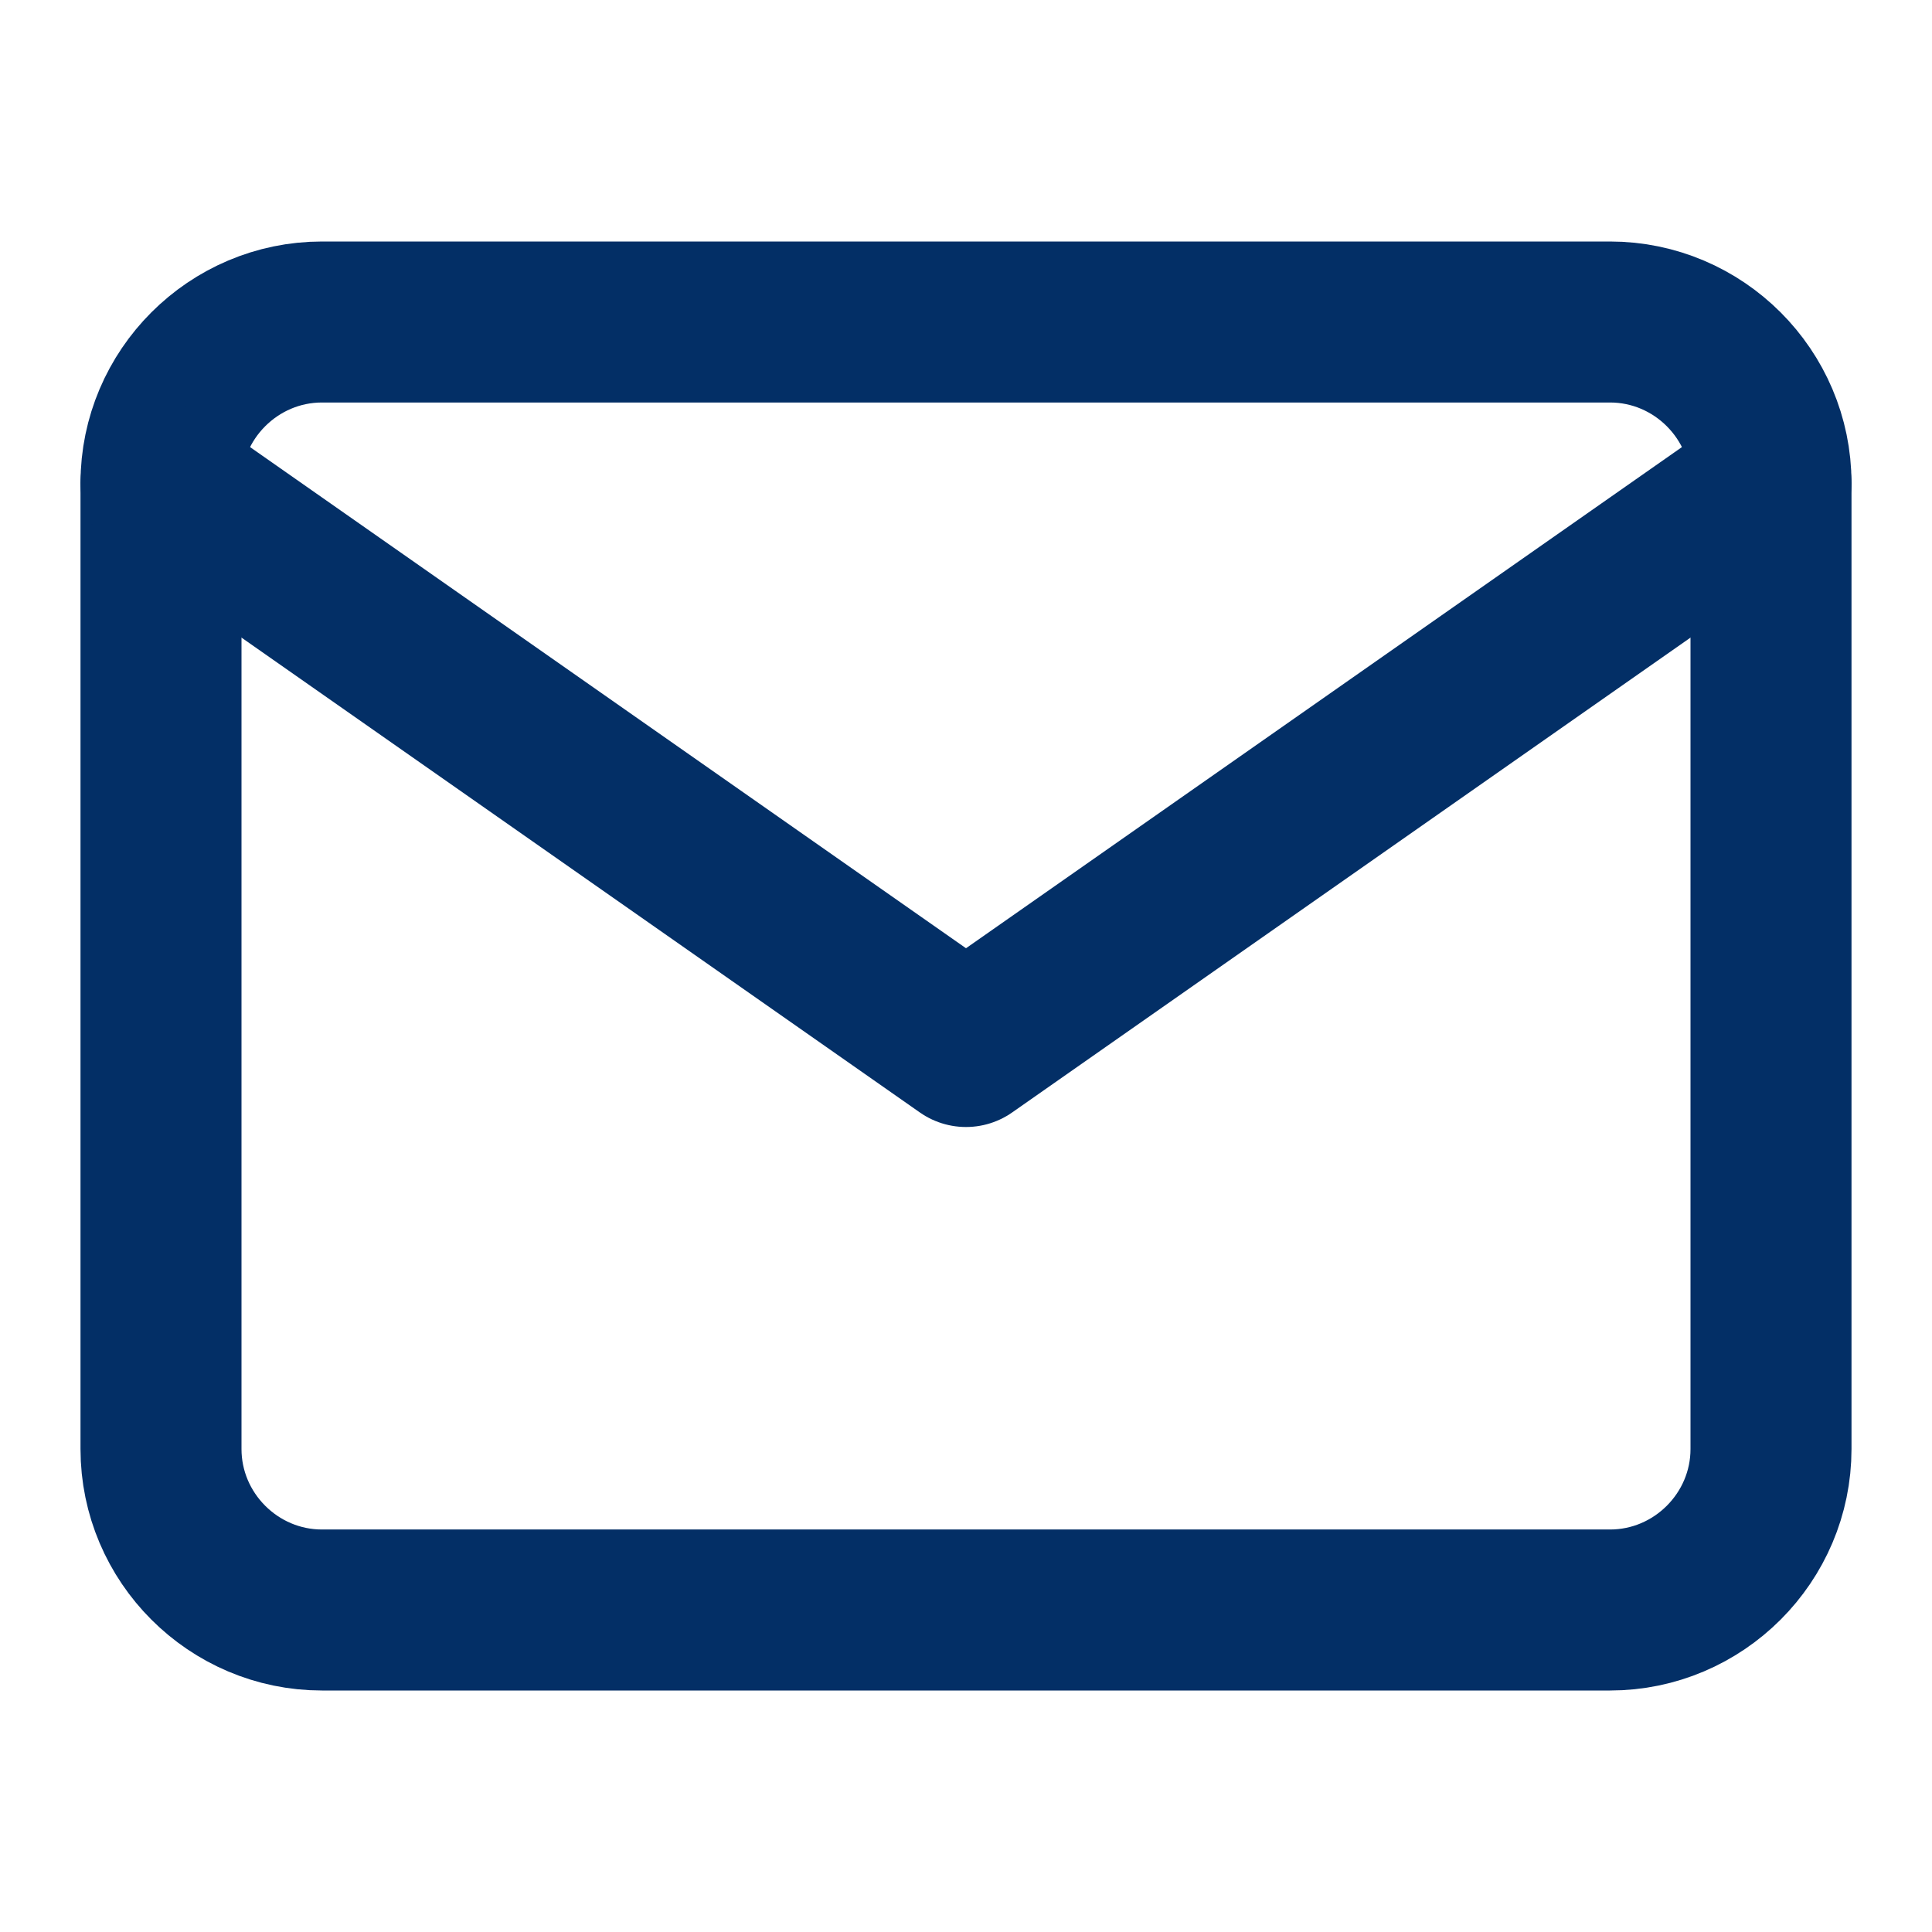 <svg width="24" height="24" viewBox="0 0 24 24" fill="none" xmlns="http://www.w3.org/2000/svg">
    <path d="M4 4H20C21.1 4 22 4.9 22 6V18C22 19.1 21.1 20 20 20H4C2.9 20 2 19.1 2 18V6C2 4.9 2.9 4 4 4Z" stroke="#032f66" stroke-width="2" stroke-linecap="round" stroke-linejoin="round"/>
    <path d="M22 6L12 13L2 6" stroke="#032f66" stroke-width="2" stroke-linecap="round" stroke-linejoin="round"/>
</svg>